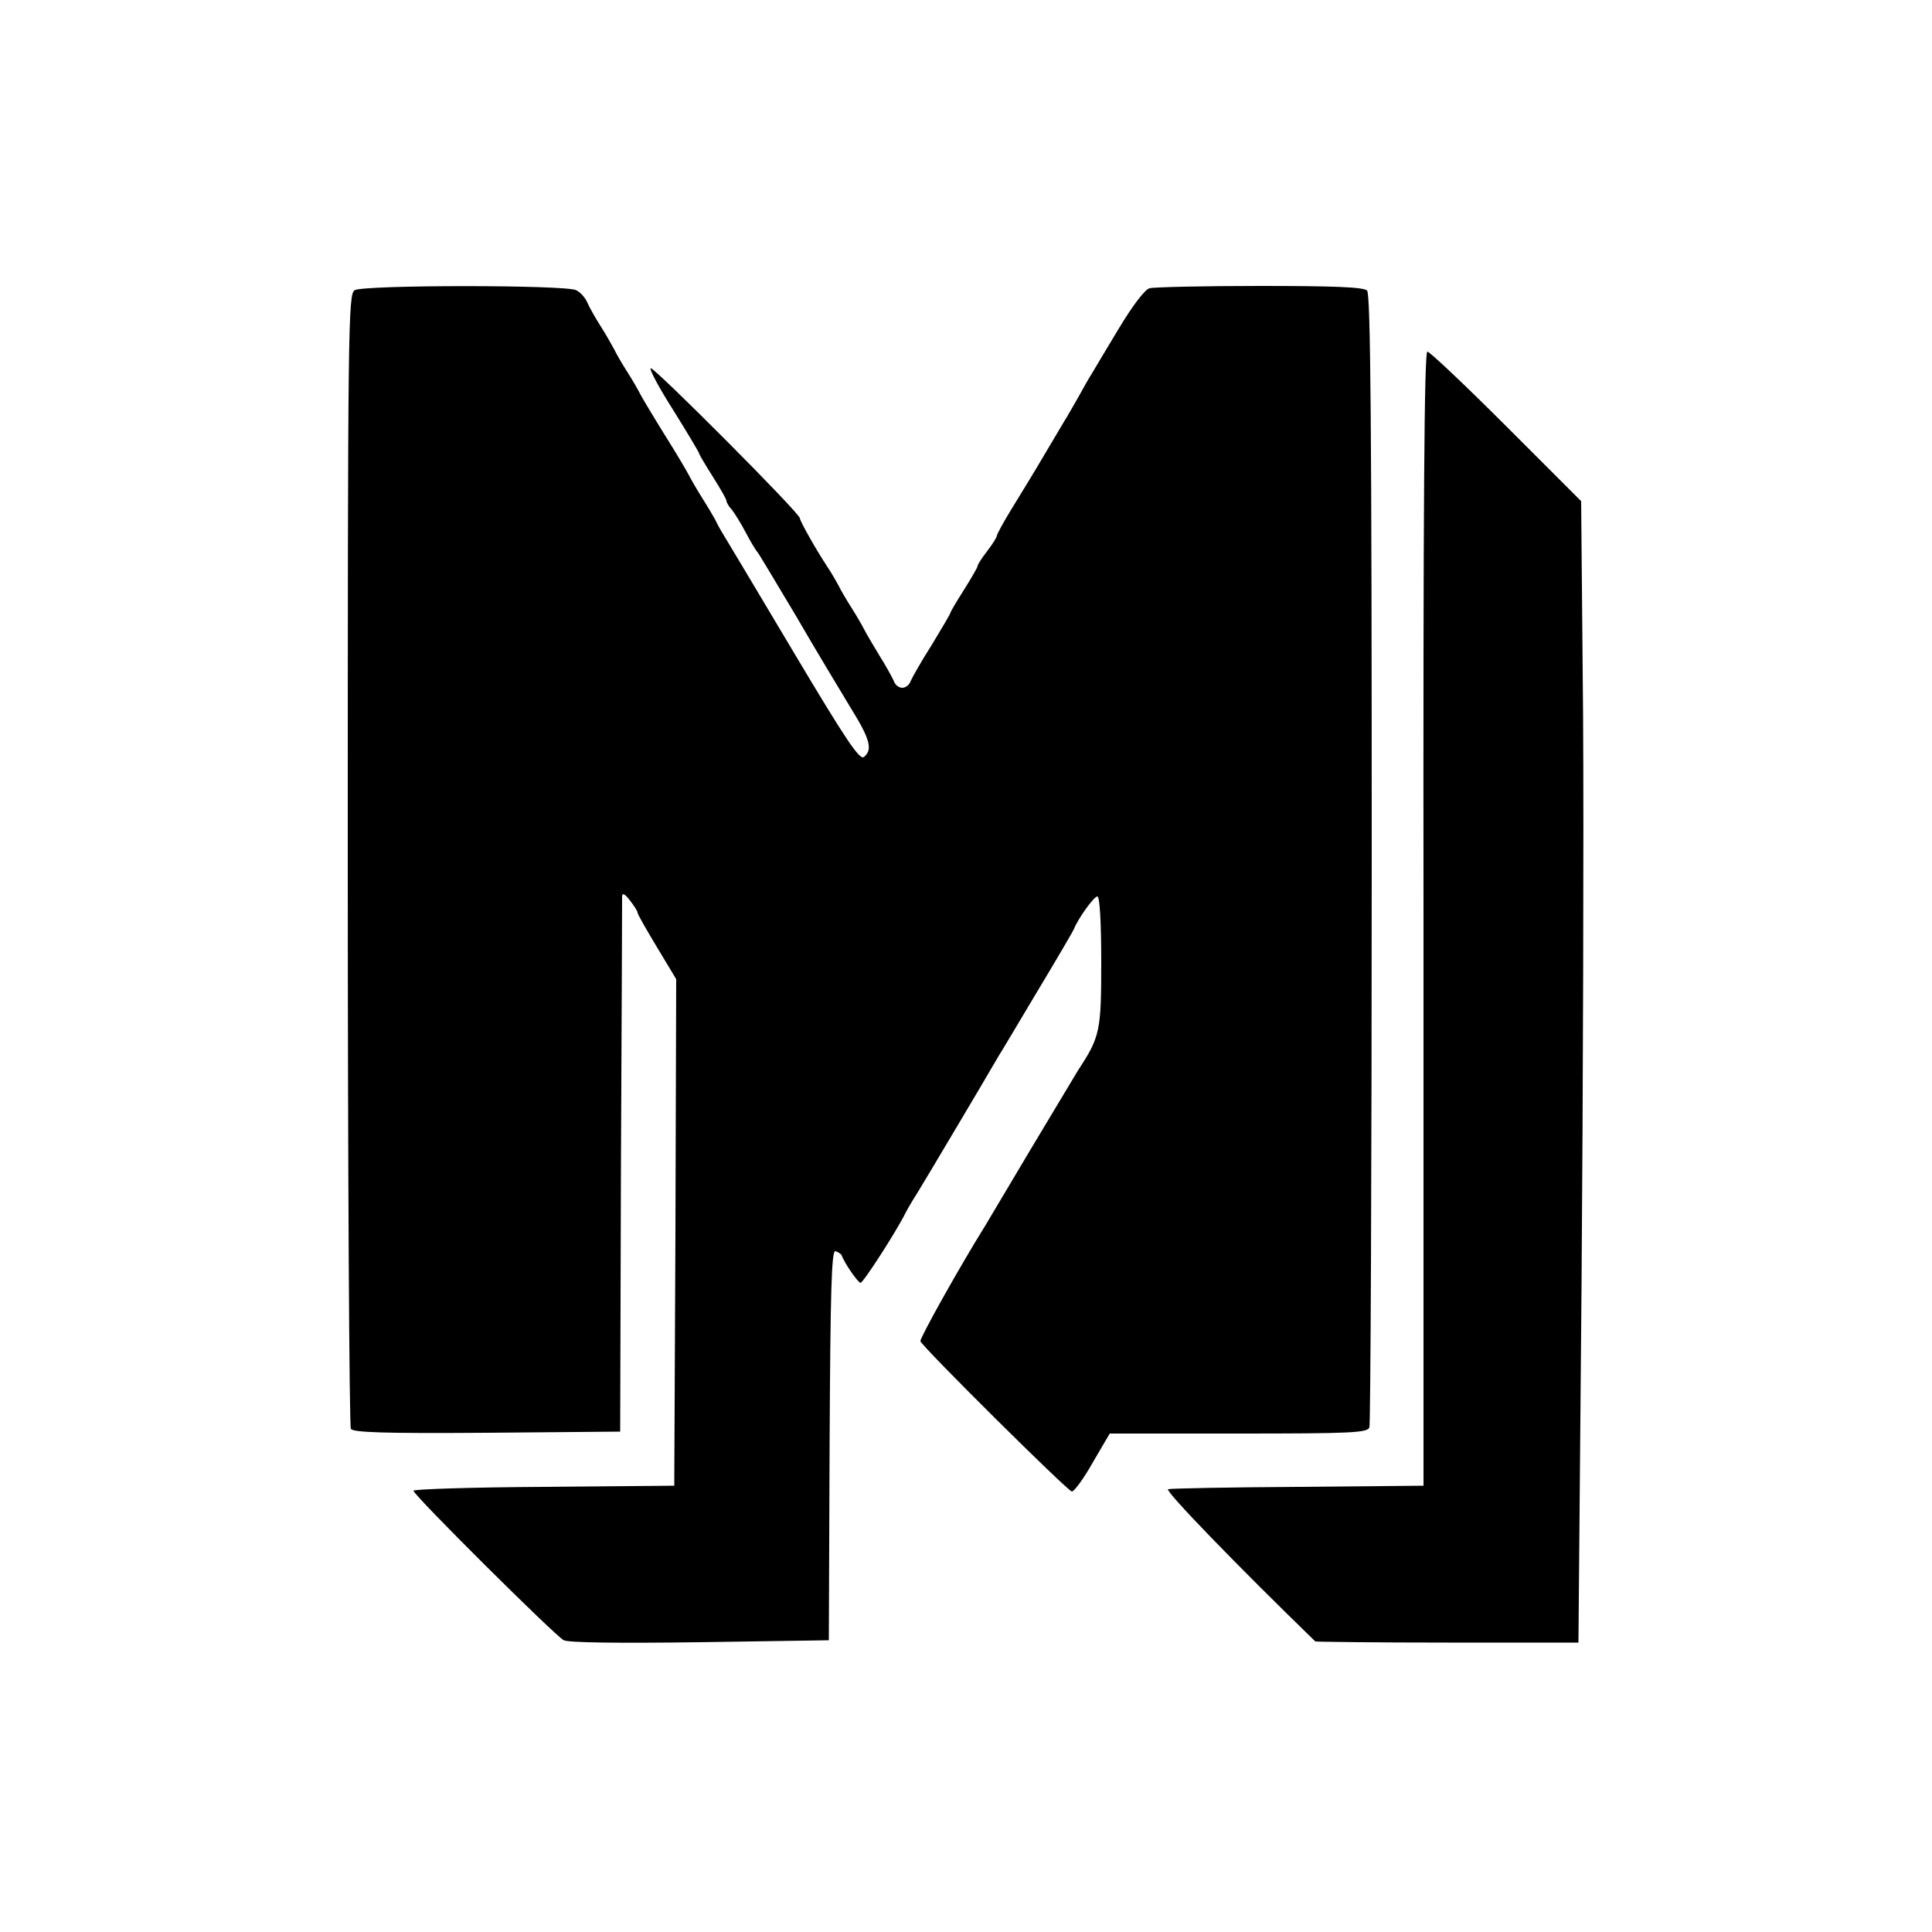 <?xml version="1.0" standalone="no"?>
<!DOCTYPE svg PUBLIC "-//W3C//DTD SVG 20010904//EN"
 "http://www.w3.org/TR/2001/REC-SVG-20010904/DTD/svg10.dtd">
<svg version="1.0" xmlns="http://www.w3.org/2000/svg"
 width="500pt" height="500pt" viewBox="0 0 500 500"
 preserveAspectRatio="xMidYMid meet">
<g transform="translate(0,500) scale(0.1,-0.1)"
fill="#000000" stroke="none">
<path d="M918 4249 c-17 -9 -18 -90 -18 -1472 0 -804 4 -1468 8 -1475 7 -9 84
-12 353 -10 l344 3 2 685 c2 377 3 692 3 700 0 10 7 7 20 -10 11 -14 20 -28
20 -32 0 -4 23 -44 50 -89 l50 -83 -2 -655 -3 -656 -337 -3 c-186 -1 -338 -6
-338 -10 0 -11 365 -374 389 -387 13 -6 133 -8 353 -5 l333 5 2 505 c2 402 5
504 15 502 7 -2 14 -7 16 -10 7 -21 43 -72 49 -72 7 0 92 132 116 180 4 8 17
31 30 51 18 29 172 288 212 357 6 9 51 85 100 167 50 83 92 155 94 160 11 28
52 85 61 85 6 0 10 -65 10 -170 0 -179 -3 -193 -60 -280 -5 -8 -59 -98 -120
-200 -61 -102 -114 -192 -119 -200 -71 -114 -171 -294 -169 -301 6 -16 382
-389 392 -389 6 0 31 34 54 75 l44 75 333 0 c294 0 334 2 339 16 3 9 6 671 6
1473 0 1120 -3 1460 -12 1469 -9 9 -84 12 -277 12 -147 0 -275 -3 -286 -6 -12
-3 -44 -45 -80 -105 -33 -55 -65 -108 -70 -117 -6 -9 -22 -37 -35 -61 -14 -24
-29 -51 -35 -60 -5 -9 -30 -50 -54 -91 -24 -41 -62 -103 -83 -137 -21 -34 -38
-66 -38 -69 0 -4 -11 -22 -25 -40 -14 -18 -25 -35 -25 -39 0 -3 -16 -31 -35
-61 -19 -30 -35 -57 -35 -59 0 -3 -22 -40 -48 -83 -27 -42 -51 -85 -55 -94 -3
-10 -13 -18 -22 -18 -9 0 -19 8 -22 18 -4 9 -21 40 -38 67 -17 28 -34 57 -38
65 -4 8 -18 33 -32 55 -14 22 -30 49 -35 60 -6 11 -18 32 -28 47 -30 45 -72
120 -72 127 0 13 -380 394 -386 388 -4 -3 23 -53 60 -111 36 -58 66 -108 66
-111 0 -2 16 -29 35 -59 19 -30 35 -58 35 -62 0 -4 6 -15 14 -23 7 -9 24 -36
37 -61 13 -25 27 -47 30 -50 3 -3 47 -77 99 -164 51 -88 115 -194 141 -237 51
-82 58 -109 35 -128 -11 -9 -45 41 -182 271 -93 156 -174 292 -181 303 -7 11
-17 29 -22 40 -6 11 -22 38 -36 60 -14 22 -28 47 -32 55 -4 8 -32 56 -63 105
-31 50 -59 97 -63 105 -4 8 -18 33 -32 55 -14 22 -30 49 -35 60 -6 11 -21 38
-35 60 -14 22 -30 50 -35 62 -5 12 -18 27 -29 32 -26 14 -549 14 -573 0z"/>
<path d="M3684 2623 l0 -1468 -324 -3 c-179 -1 -330 -4 -337 -6 -9 -4 179
-198 381 -394 2 -1 156 -3 342 -3 l339 0 8 923 c4 508 6 1172 4 1477 l-5 554
-193 193 c-107 107 -199 194 -205 194 -8 0 -11 -398 -10 -1467z"/>
</g>
</svg>
